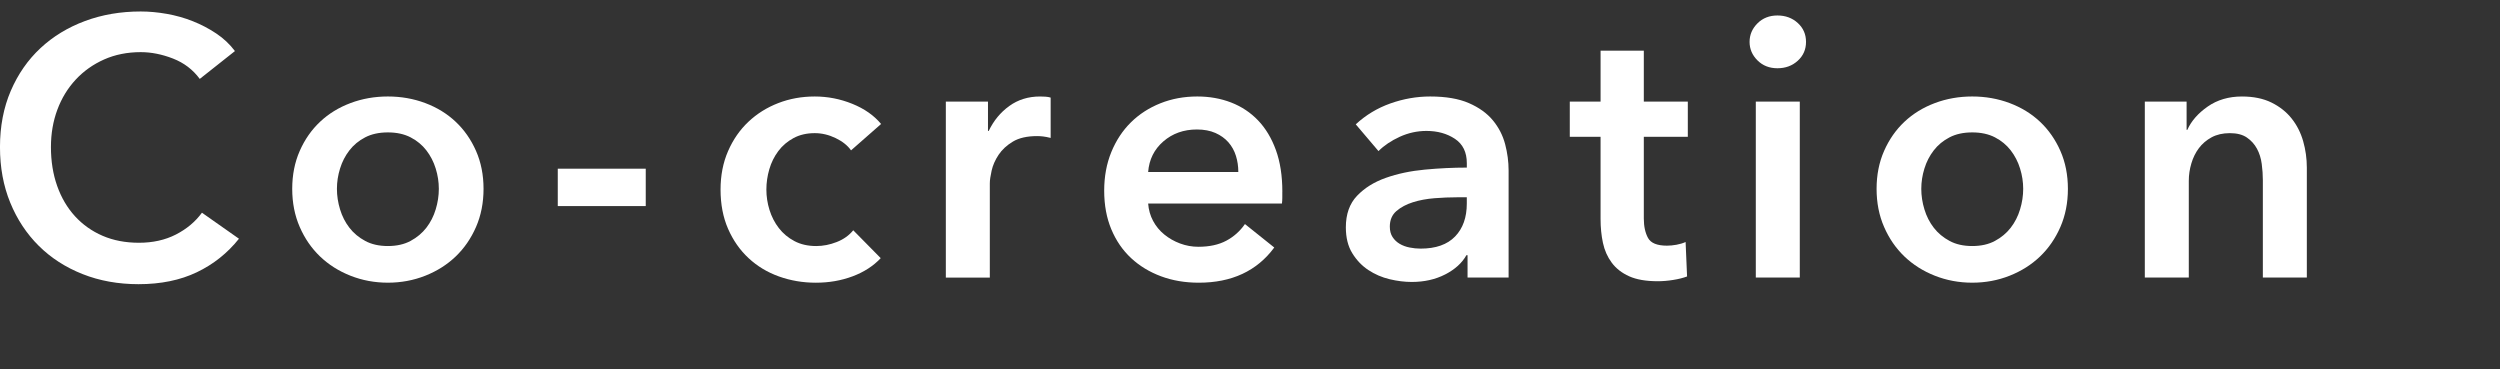 <?xml version="1.0" encoding="UTF-8"?>
<svg id="a" data-name="レイヤー_1" xmlns="http://www.w3.org/2000/svg" viewBox="0 0 218.253 32.255">
  <rect x="0" y="0" width="218.253" height="32.255" fill="#333333" stroke="none"/>
  <defs>
    <style>
      .b {
        fill: #fff;
      }
    </style>
  </defs>
  <path class="b" d="M17.439,6.888c-.597-.81-1.376-1.402-2.336-1.776-.96-.373-1.898-.56-2.815-.56-1.174,0-2.24.214-3.2.64-.96.428-1.787,1.014-2.481,1.761-.693.746-1.227,1.621-1.6,2.624s-.56,2.091-.56,3.264c0,1.237.181,2.368.544,3.392.362,1.024.88,1.904,1.552,2.641.672.735,1.477,1.307,2.416,1.712.939.405,1.994.607,3.168.607,1.216,0,2.293-.239,3.231-.72s1.696-1.114,2.272-1.904l3.232,2.272c-1.004,1.259-2.229,2.234-3.681,2.928s-3.147,1.04-5.088,1.04c-1.77,0-3.397-.293-4.88-.88-1.483-.587-2.758-1.408-3.824-2.464-1.066-1.057-1.898-2.314-2.496-3.776-.598-1.461-.895-3.077-.895-4.848,0-1.813.315-3.45.943-4.912.63-1.461,1.493-2.704,2.593-3.728,1.099-1.023,2.394-1.812,3.888-2.367s3.114-.832,4.864-.832c.725,0,1.482.069,2.272.208s1.547.352,2.272.64c.725.288,1.408.645,2.048,1.072s1.184.939,1.632,1.536l-3.072,2.432Z"/>
  <path class="b" d="M25.511,16.487c0-1.216.219-2.319.656-3.312.436-.992,1.028-1.84,1.775-2.544s1.632-1.248,2.656-1.632c1.023-.385,2.112-.576,3.264-.576,1.152,0,2.24.191,3.265.576,1.023.384,1.908.928,2.655,1.632s1.339,1.552,1.776,2.544c.436.992.656,2.096.656,3.312,0,1.217-.22,2.326-.656,3.328-.438,1.003-1.029,1.861-1.776,2.576s-1.632,1.275-2.655,1.68c-1.024.405-2.112.608-3.265.608-1.151,0-2.24-.203-3.264-.608-1.024-.404-1.909-.965-2.656-1.68s-1.339-1.573-1.775-2.576c-.438-1.002-.656-2.111-.656-3.328ZM29.414,16.487c0,.598.091,1.195.273,1.792.181.598.453,1.132.816,1.601.362.47.82.854,1.376,1.151.554.3,1.216.448,1.983.448.769,0,1.43-.148,1.984-.448.555-.298,1.013-.682,1.376-1.151.362-.469.635-1.003.815-1.601.182-.597.273-1.194.273-1.792,0-.597-.091-1.188-.273-1.775-.181-.587-.453-1.114-.815-1.584-.363-.47-.821-.849-1.376-1.137-.555-.287-1.216-.432-1.984-.432-.768,0-1.43.144-1.983.432-.556.288-1.014.667-1.376,1.137-.363.47-.636.997-.816,1.584-.182.587-.273,1.179-.273,1.775Z"/>
  <path class="b" d="M56.374,17.991h-7.68v-3.264h7.68v3.264Z"/>
  <path class="b" d="M74.297,13.128c-.299-.427-.747-.784-1.344-1.072-.598-.288-1.205-.432-1.824-.432-.704,0-1.323.144-1.855.432-.534.288-.977.667-1.328,1.136-.352.47-.613.998-.784,1.584-.171.587-.256,1.18-.256,1.776,0,.598.09,1.19.272,1.776s.453,1.114.816,1.584c.362.469.815.848,1.36,1.136.544.288,1.178.432,1.903.432.598,0,1.194-.117,1.792-.352s1.077-.576,1.44-1.024l2.399,2.433c-.64.683-1.456,1.211-2.447,1.584-.992.373-2.064.56-3.217.56-1.131,0-2.202-.182-3.216-.544s-1.898-.896-2.655-1.6c-.758-.704-1.355-1.558-1.792-2.561-.438-1.002-.656-2.144-.656-3.424,0-1.237.219-2.357.656-3.36.436-1.002,1.028-1.855,1.775-2.56s1.616-1.248,2.608-1.632c.992-.385,2.053-.576,3.184-.576s2.225.213,3.28.64,1.893,1.014,2.512,1.76l-2.624,2.305Z"/>
  <path class="b" d="M82.571,8.872h3.681v2.56h.064c.427-.895,1.024-1.621,1.792-2.176.769-.555,1.664-.832,2.688-.832.148,0,.309.005.479.016.171.012.32.038.448.08v3.521c-.256-.065-.475-.106-.656-.128s-.357-.032-.527-.032c-.875,0-1.579.16-2.112.479-.533.32-.949.704-1.248,1.152s-.502.907-.608,1.376c-.106.47-.16.843-.16,1.12v8.224h-3.84v-15.359Z"/>
  <path class="b" d="M111.947,16.744v.512c0,.171-.011.342-.032.512h-11.68c.042.555.186,1.062.432,1.52s.571.854.977,1.184c.404.331.863.592,1.376.784.512.191,1.045.288,1.6.288.96,0,1.77-.176,2.433-.528.66-.352,1.204-.837,1.632-1.456l2.56,2.048c-1.515,2.048-3.712,3.072-6.592,3.072-1.195,0-2.294-.186-3.296-.56-1.003-.373-1.872-.901-2.608-1.584-.735-.683-1.312-1.52-1.728-2.513s-.624-2.117-.624-3.376c0-1.236.208-2.362.624-3.376.416-1.013.986-1.877,1.712-2.592.725-.715,1.584-1.269,2.576-1.664.991-.395,2.063-.592,3.216-.592,1.066,0,2.053.176,2.96.528.906.352,1.69.875,2.352,1.567.661.693,1.179,1.558,1.553,2.592.373,1.035.56,2.246.56,3.633ZM108.107,15.016c0-.49-.069-.96-.208-1.408-.139-.447-.357-.842-.656-1.184-.299-.341-.678-.613-1.136-.816-.459-.202-.998-.304-1.616-.304-1.152,0-2.128.347-2.928,1.04s-1.243,1.584-1.328,2.672h7.872Z"/>
  <path class="b" d="M128.116,22.279h-.096c-.384.684-1.003,1.243-1.856,1.681-.854.436-1.823.655-2.912.655-.618,0-1.264-.079-1.935-.239s-1.291-.427-1.856-.8-1.034-.864-1.407-1.473c-.374-.607-.56-1.359-.56-2.256,0-1.152.325-2.069.977-2.752.65-.683,1.487-1.205,2.512-1.568,1.023-.362,2.16-.603,3.408-.72s2.469-.176,3.664-.176v-.384c0-.96-.348-1.669-1.04-2.128-.693-.459-1.52-.689-2.481-.689-.81,0-1.59.171-2.336.512-.747.342-1.365.758-1.855,1.248l-1.984-2.336c.874-.81,1.883-1.418,3.023-1.824,1.142-.404,2.299-.607,3.473-.607,1.365,0,2.49.191,3.376.576.885.384,1.584.885,2.096,1.504s.869,1.312,1.072,2.08c.202.768.304,1.536.304,2.304v9.344h-3.584v-1.952ZM128.053,17.224h-.864c-.619,0-1.27.027-1.952.08-.683.054-1.312.171-1.888.352-.576.182-1.057.438-1.44.769s-.576.784-.576,1.359c0,.363.08.668.24.912.16.246.368.443.624.593s.544.256.864.319c.319.065.64.097.96.097,1.322,0,2.325-.352,3.008-1.057s1.024-1.664,1.024-2.88v-.544Z"/>
  <path class="b" d="M137.044,11.943v-3.071h2.688v-4.448h3.775v4.448h3.841v3.071h-3.841v7.137c0,.683.123,1.248.368,1.695.245.448.795.672,1.648.672.256,0,.533-.026.832-.079.298-.054.565-.134.8-.24l.128,3.008c-.342.128-.747.229-1.216.304-.47.075-.918.112-1.344.112-1.024,0-1.856-.144-2.496-.432-.641-.288-1.147-.683-1.52-1.185-.373-.501-.629-1.077-.768-1.728-.14-.65-.208-1.35-.208-2.097v-7.168h-2.688Z"/>
  <path class="b" d="M152.74,3.655c0-.618.229-1.156.688-1.615s1.04-.689,1.744-.689,1.296.219,1.776.656c.479.438.72.987.72,1.647,0,.662-.24,1.211-.72,1.648-.48.438-1.072.656-1.776.656s-1.285-.23-1.744-.689c-.459-.458-.688-.997-.688-1.616ZM153.284,8.872h3.84v15.359h-3.84v-15.359Z"/>
  <path class="b" d="M163.828,16.487c0-1.216.219-2.319.656-3.312.436-.992,1.028-1.84,1.775-2.544s1.632-1.248,2.656-1.632c1.023-.385,2.112-.576,3.264-.576,1.152,0,2.24.191,3.265.576,1.023.384,1.908.928,2.655,1.632s1.339,1.552,1.776,2.544c.436.992.656,2.096.656,3.312,0,1.217-.22,2.326-.656,3.328-.438,1.003-1.029,1.861-1.776,2.576s-1.632,1.275-2.655,1.68c-1.024.405-2.112.608-3.265.608-1.151,0-2.24-.203-3.264-.608-1.024-.404-1.909-.965-2.656-1.68s-1.339-1.573-1.775-2.576c-.438-1.002-.656-2.111-.656-3.328ZM167.731,16.487c0,.598.091,1.195.273,1.792.181.598.453,1.132.816,1.601.362.47.82.854,1.376,1.151.554.3,1.216.448,1.983.448.769,0,1.43-.148,1.984-.448.555-.298,1.013-.682,1.376-1.151.362-.469.635-1.003.815-1.601.182-.597.273-1.194.273-1.792,0-.597-.091-1.188-.273-1.775-.181-.587-.453-1.114-.815-1.584-.363-.47-.821-.849-1.376-1.137-.555-.287-1.216-.432-1.984-.432-.768,0-1.43.144-1.983.432-.556.288-1.014.667-1.376,1.137-.363.47-.636.997-.816,1.584-.182.587-.273,1.179-.273,1.775Z"/>
  <path class="b" d="M187.245,8.872h3.648v2.464h.064c.342-.769.934-1.445,1.776-2.032s1.84-.88,2.992-.88c1.002,0,1.86.176,2.576.528.714.352,1.301.815,1.76,1.392.458.576.794,1.237,1.008,1.984.213.746.32,1.515.32,2.304v9.6h-3.84v-8.512c0-.448-.032-.917-.097-1.408-.064-.49-.203-.933-.416-1.328-.213-.395-.507-.72-.88-.976s-.869-.384-1.488-.384c-.618,0-1.151.123-1.6.367-.448.246-.816.56-1.103.944-.288.384-.508.827-.656,1.328-.149.502-.225,1.008-.225,1.52v8.448h-3.84v-15.359Z"/>
</svg>